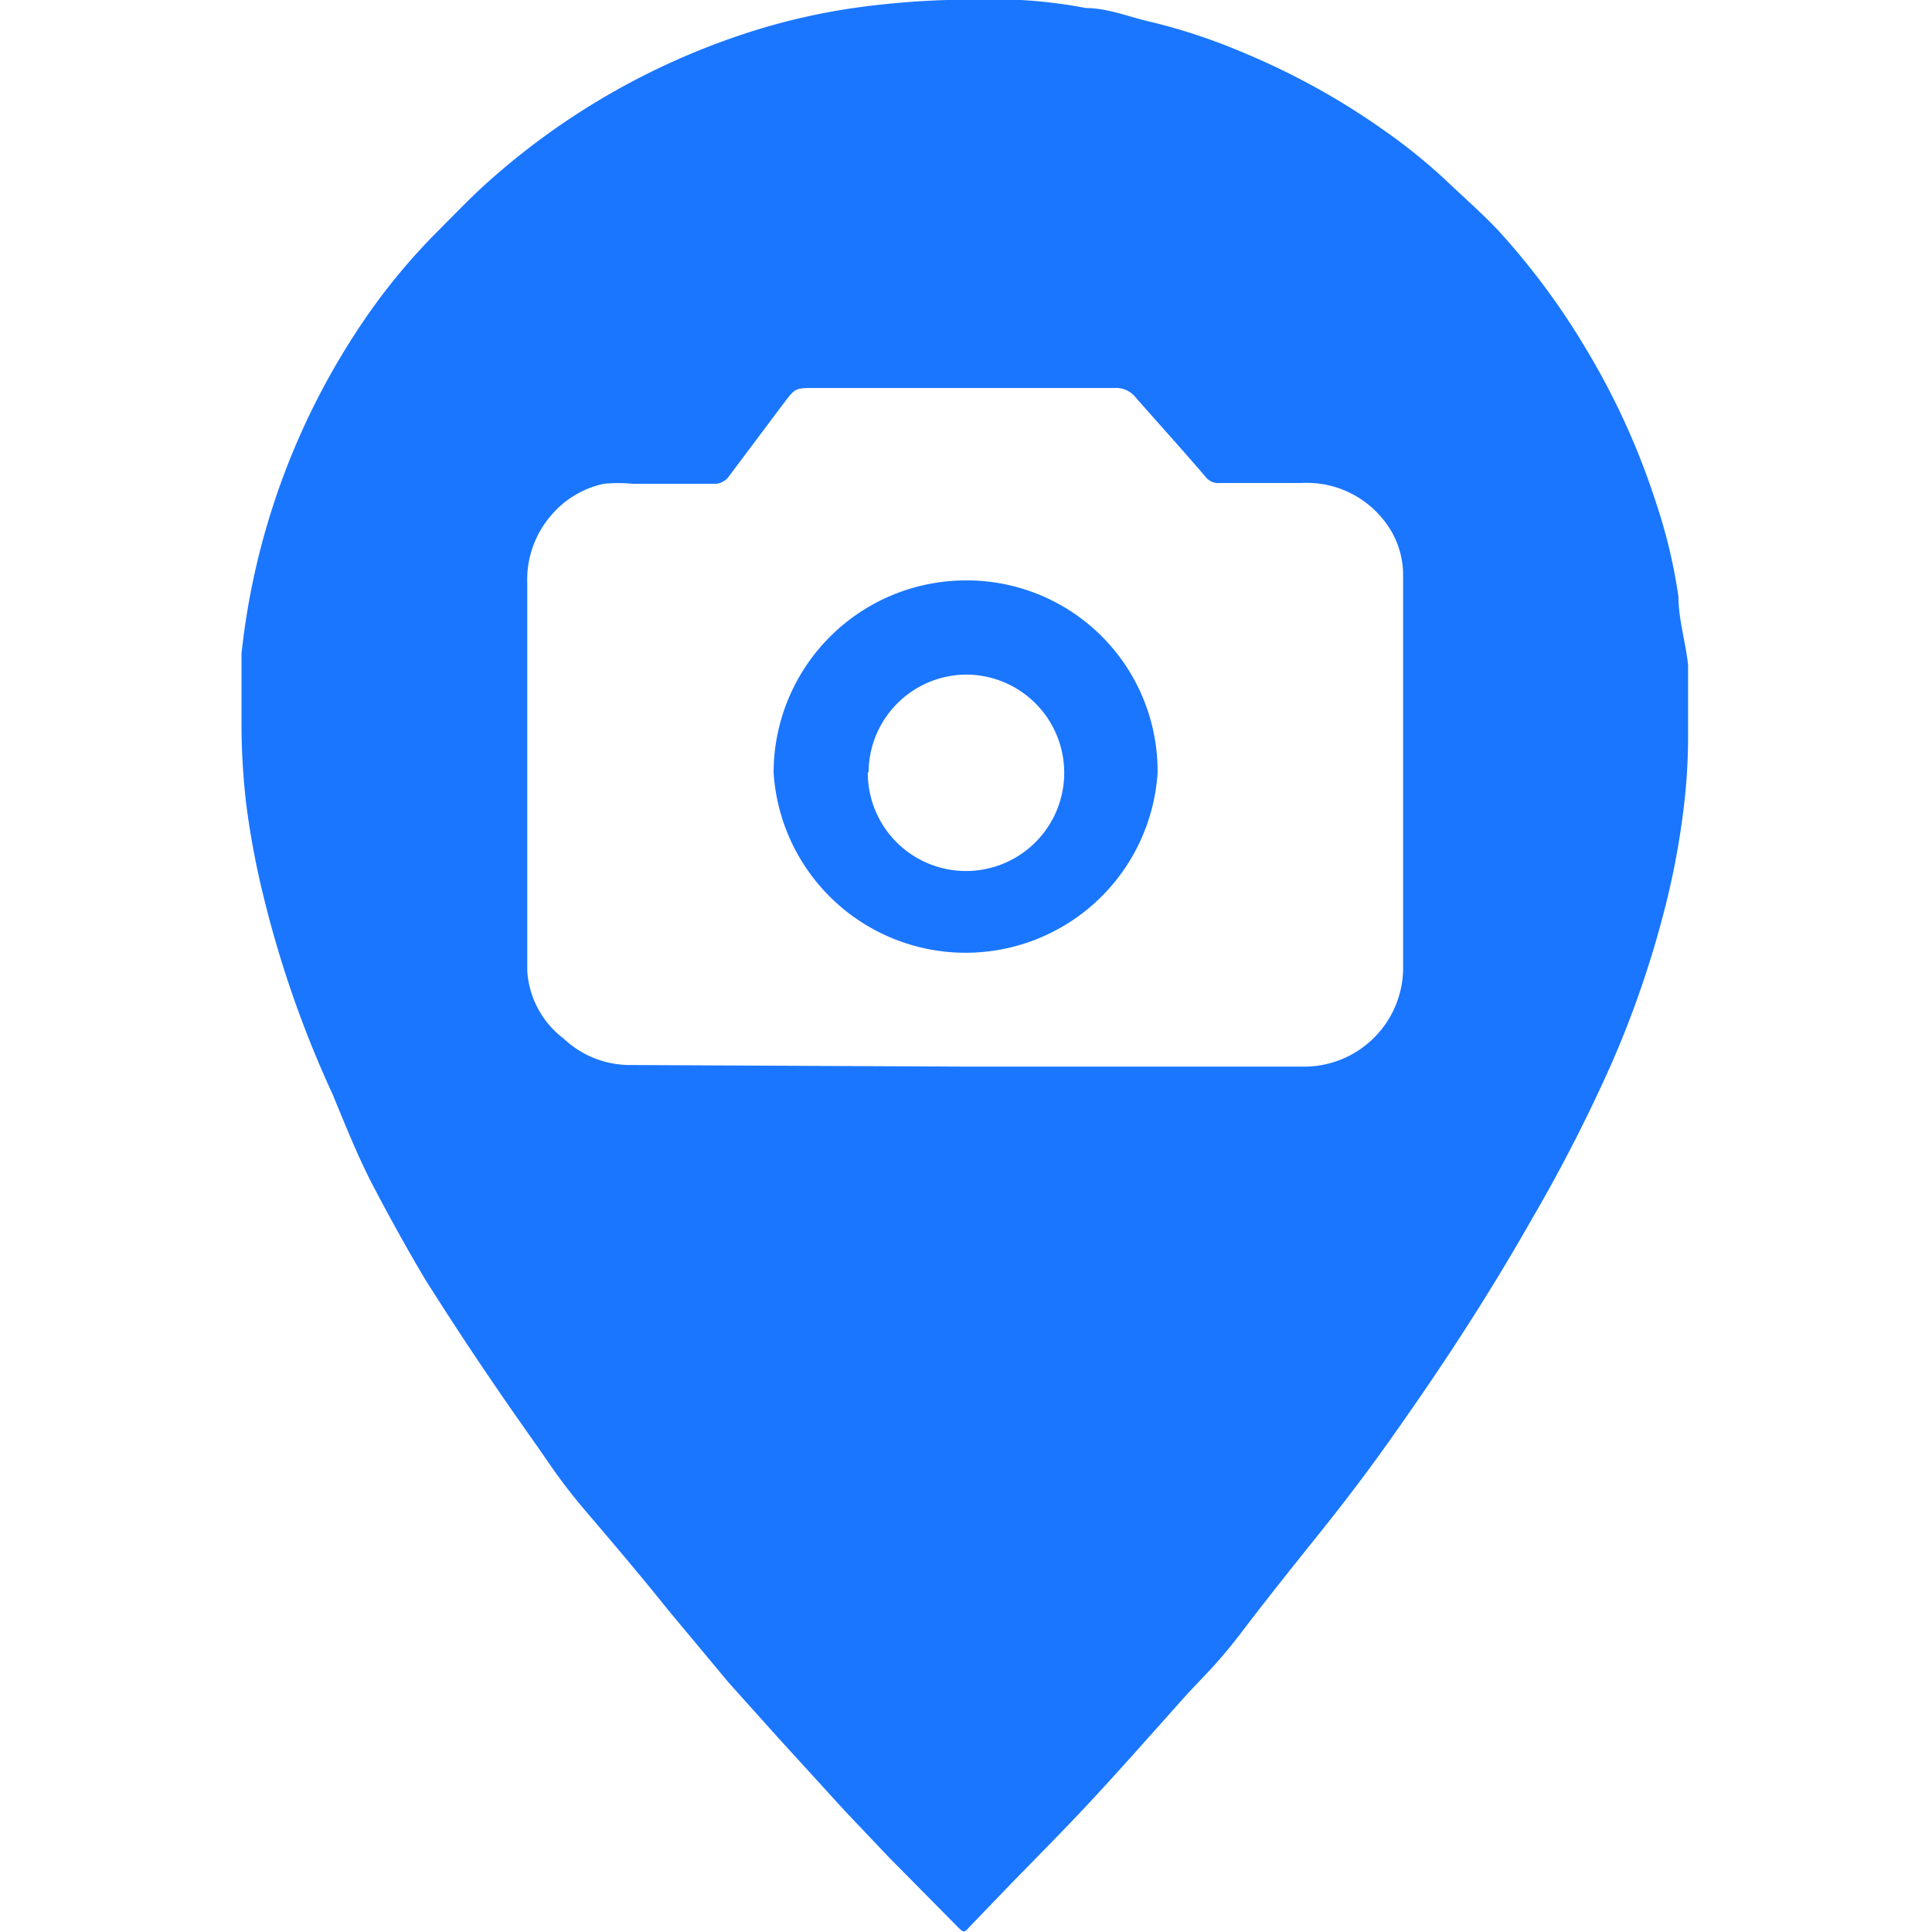 <svg id="Слой_1" data-name="Слой 1" xmlns="http://www.w3.org/2000/svg" width="24" height="24" viewBox="0 0 24 24"><defs><style>.cls-1{fill:#1a76ff;}</style></defs><title>2873</title><path class="cls-1" d="M3,9c0-.29,0-.59,0-.88A9.06,9.06,0,0,1,4.59,3.88a7.72,7.72,0,0,1,.84-1c.2-.2.4-.41.61-.6A9,9,0,0,1,9.37.38,8.06,8.06,0,0,1,10.6.1,10.57,10.57,0,0,1,11.76,0c.31,0,.62,0,.92,0a6,6,0,0,1,.81.1c.28,0,.56.12.84.18a7.37,7.37,0,0,1,1.13.38,9,9,0,0,1,1.72.95,7.08,7.08,0,0,1,.76.61c.22.21.45.41.66.63A9,9,0,0,1,19.7,4.33a9.13,9.13,0,0,1,.88,1.94,6.64,6.64,0,0,1,.27,1.14c0,.28.09.57.12.85,0,.13,0,.27,0,.4s0,.19,0,.29,0,.15,0,.22a7.33,7.33,0,0,1-.06.91,9.78,9.78,0,0,1-.21,1.13,12.55,12.55,0,0,1-.68,2,19.77,19.77,0,0,1-1,1.95c-.42.74-.87,1.45-1.35,2.15s-.81,1.15-1.25,1.7-.68.85-1,1.27-.49.56-.74.84-.71.8-1.07,1.19-.71.74-1.07,1.11l-.5.52c-.06.07-.07.07-.14,0l-.86-.87-.55-.58-.83-.91-.61-.68L8.3,20c-.32-.4-.65-.79-1-1.2s-.46-.6-.68-.91q-.71-1-1.34-2c-.22-.37-.43-.75-.63-1.13S4.3,14,4.13,13.59a13.51,13.51,0,0,1-.87-2.51A10.2,10.2,0,0,1,3.06,10,8.66,8.66,0,0,1,3,9Zm9,4.25h4.22A1.23,1.23,0,0,0,17.43,12q0-1.48,0-3,0-.93,0-1.86a1.09,1.09,0,0,0-.14-.53A1.22,1.22,0,0,0,16.16,6h-1a.2.2,0,0,1-.17-.06c-.29-.34-.59-.67-.88-1a.31.31,0,0,0-.27-.12H10.12c-.25,0-.24,0-.4.21l-.66.88a.22.22,0,0,1-.2.1h-1a1.84,1.84,0,0,0-.36,0,1.18,1.18,0,0,0-.66.4,1.22,1.22,0,0,0-.29.84c0,.87,0,1.73,0,2.6s0,1.48,0,2.21A1.14,1.14,0,0,0,7,12.9a1.2,1.2,0,0,0,.84.33Z"/><path class="cls-1" d="M14.38,9.6a2.39,2.39,0,0,1-4.77,0A2.39,2.39,0,0,1,12,7.21,2.37,2.37,0,0,1,14.38,9.6Zm-3.6,0A1.22,1.22,0,1,0,12,8.38,1.22,1.22,0,0,0,10.79,9.59Z"/></svg>